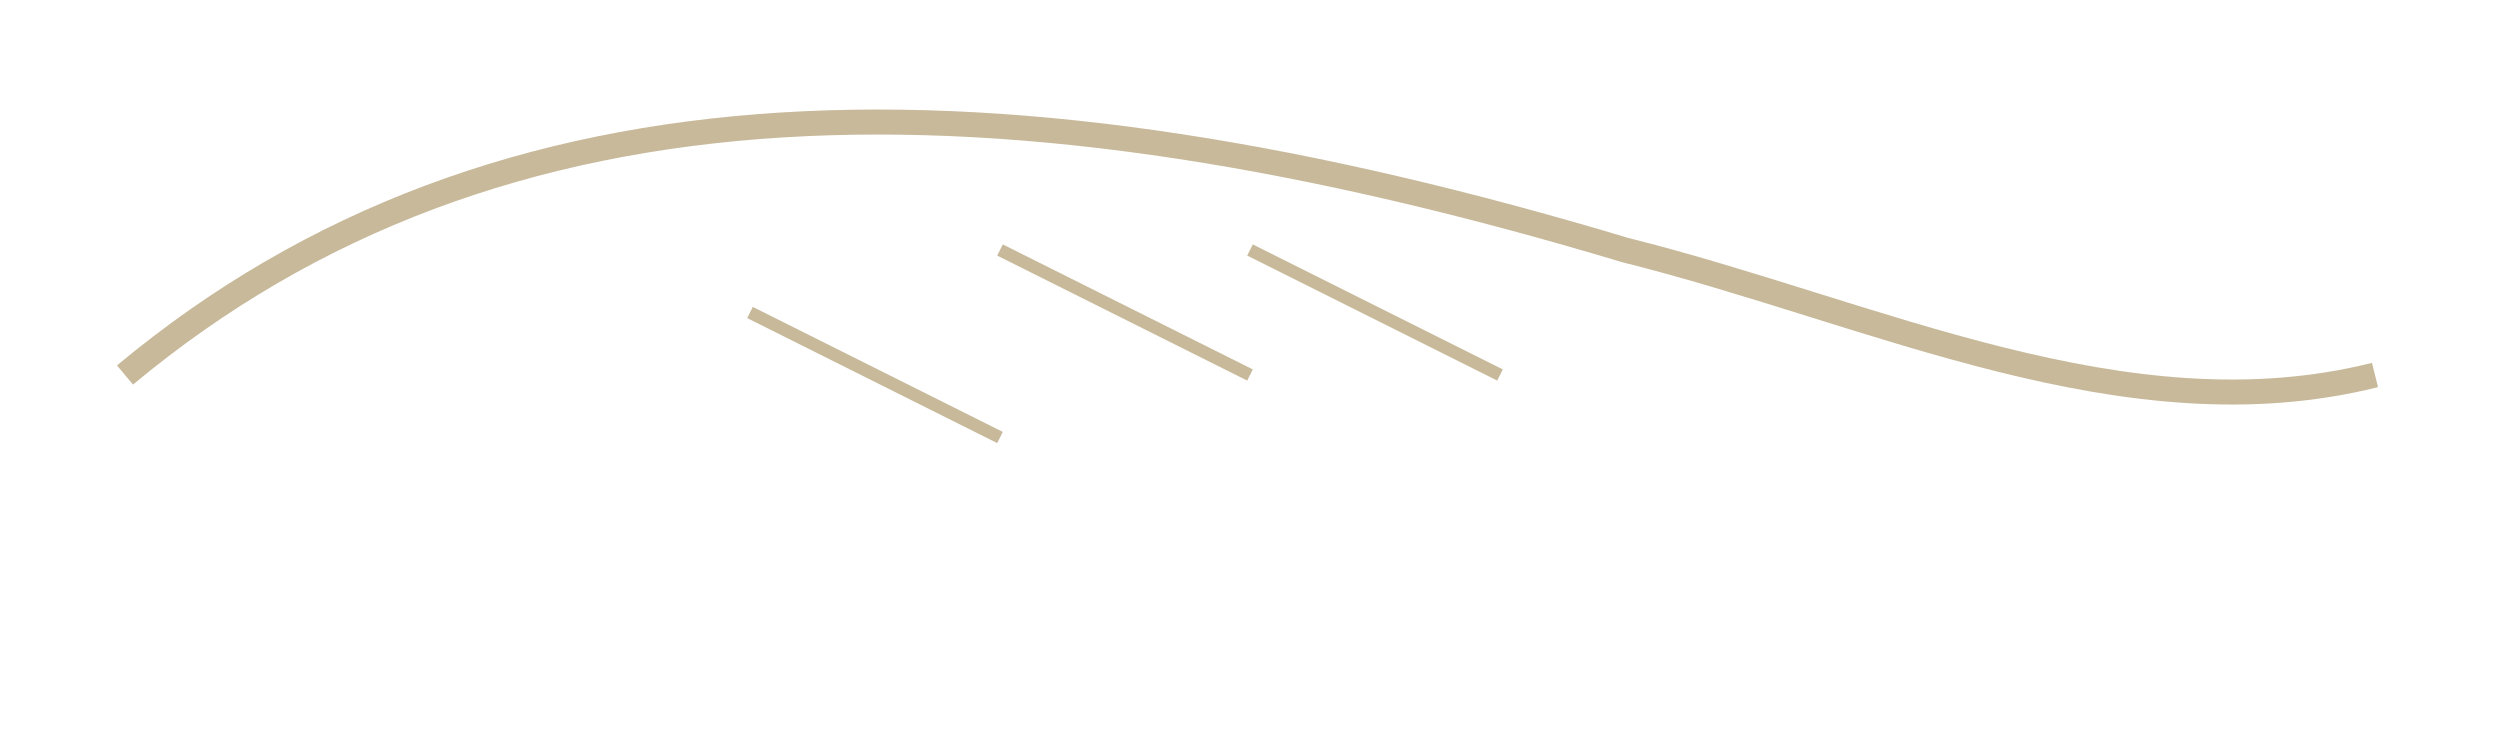 <svg xmlns="http://www.w3.org/2000/svg" viewBox="0 0 200 60"><path d="M10,30 C40,5 80,5 130,20 C150,25 170,35 190,30" fill="none" stroke="#c7b99a" stroke-width="2"/><path d="M60,25 l20,10 M80,20 l20,10 M100,20 l20,10" stroke="#c7b99a" stroke-width="1"/></svg>